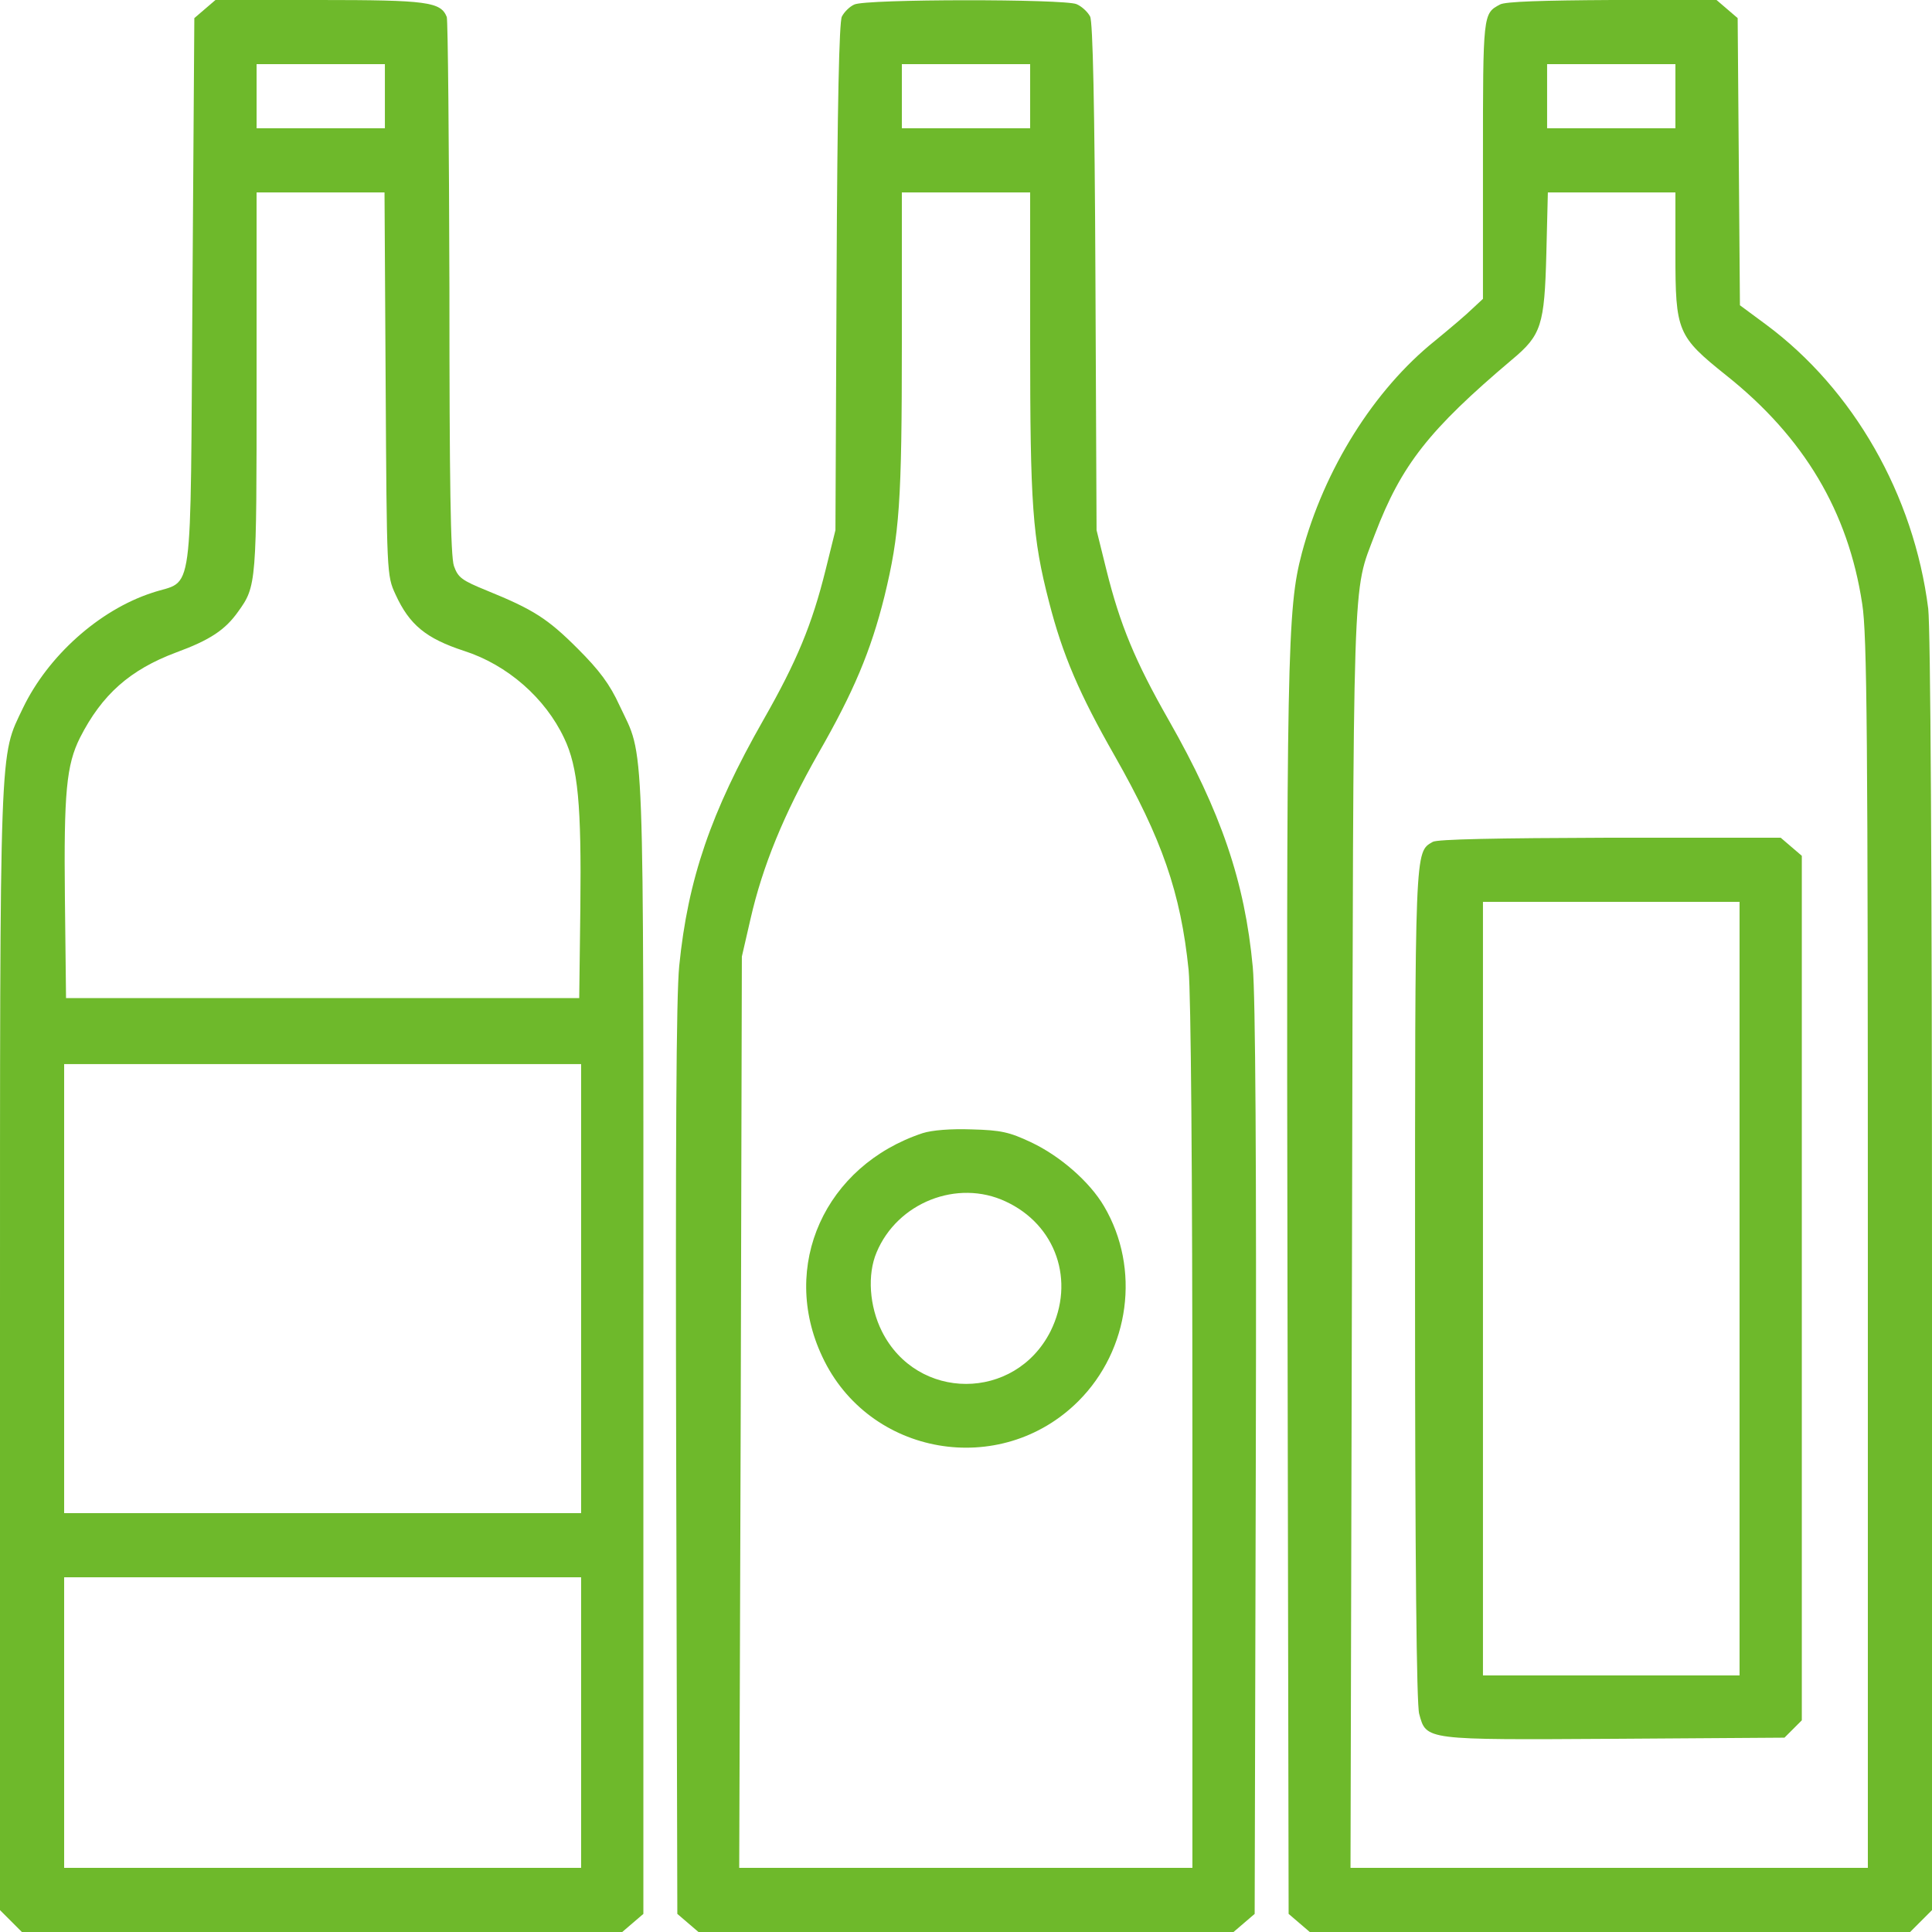 <svg xmlns="http://www.w3.org/2000/svg" xmlns:xlink="http://www.w3.org/1999/xlink" id="&#x56FE;&#x5C42;_1" x="0px" y="0px" width="512px" height="512px" viewBox="0 0 512 512" xml:space="preserve"> <g transform="translate(0,512) scale(0.1,-0.1)"> <path fill="#6EB92B" d="M542.995,5096l-27.998-23.999l-5-730c-5.996-836.001,5-755-107.002-793.003 c-140.996-46.001-275.996-167.998-341.992-305C-2.004,3111-0.002,3180-0.002,1545V57.998l29.004-28.994L57.995,0h796.006h795 l27.998,24.004l27.998,23.994v1509.004c0,1657.998,4.004,1550-62.998,1692.998c-25.996,57.002-54.004,93.999-110.996,151.001 c-80,80-118.008,103.999-241.006,153.999c-65.996,27.002-75.996,33.999-87.002,65c-8.994,26.001-11.992,221.001-11.992,737.002 c-1.006,385.996-4.004,708.999-7.002,717.998c-16.006,40-51.006,45-337.998,45h-275L542.995,5096z M1019.997,4865v-85h-170h-170v85 v85h170h170V4865z M1021.999,4102.998c2.998-505,2.998-507.998,25.996-557.998c37.002-81.001,81.006-117.002,182.002-150 c115-37.002,215-125,265-231.001c37.002-76.997,46.006-177.998,42.998-448.999l-2.998-240h-680h-680l-2.998,265 c-2.998,280,4.004,352.998,40,425c57.998,113.999,132.002,180,255,226.001c90,32.998,130,60,164.004,107.998 c48.994,68.003,48.994,73.999,48.994,607.002V4610h169.004h170L1021.999,4102.998z M1539.997,1705v-595h-685h-685v595v595h685h685 V1705z M1539.997,555V170h-685h-685v385v385h685h685V555z"></path> <path fill="#6EB92B" d="M2264.001,5107.998c-12.002-5-27.002-20-32.998-31.997c-7.002-13.999-12.002-231.001-14.004-691.001 l-2.998-670l-26.006-105c-35.996-145-75.996-242.002-165-397.998c-138.994-244.004-200-422.002-222.998-652.002 c-7.998-80.996-10-467.002-7.998-1312.998l2.998-1199.004l27.998-23.994L1851.003,0h708.994h709.004l27.998,24.004l27.998,23.994 l2.998,1199.004c2.002,788.994-0.996,1235.996-7.998,1310c-20.996,225.996-83.994,410.996-222.998,655 c-89.004,155.996-129.004,252.998-165,397.998l-25.996,105l-3.008,670c-1.992,457.998-6.992,677.002-13.994,691.001 c-6.006,11.997-22.002,26.997-36.006,32.998C2821.003,5122.998,2294.001,5122.998,2264.001,5107.998z M2729.997,4865v-85h-170h-170 v85v85h170h170V4865z M2729.997,4212.998c0-430.996,6.006-517.998,50-687.998c36.006-141.001,81.006-245,174.004-407.998 c125-220,175-362.002,195.996-567.998c6.006-64.004,10-523.008,10-1240V170h-600h-600.996l3.994,1207.998L1966.003,2585l22.998,100 c32.002,140,87.998,277.002,180,438.999C2261.999,3286,2307.995,3395,2344.001,3540c40,165,45.996,247.998,45.996,672.002V4610h170 h170V4212.998z"></path> <path fill="#6EB92B" d="M2444.997,2117.002C2186.003,2030.996,2066.003,1765,2179.001,1525 c122.998-264.004,472.998-324.004,678.994-117.998c136.006,135.996,165,350.996,68.008,515.996 c-38.008,65-117.002,134.004-194.004,170c-57.002,27.002-80,32.002-157.002,34.004 C2519.997,2129.004,2469.997,2125,2444.997,2117.002z M2664.997,1935.996c134.004-61.992,185-210.996,119.004-343.994 c-94.004-186.006-354.004-186.006-447.002,0c-32.998,65.996-39.004,150-14.004,208.994 C2377.995,1932.998,2536.999,1995.996,2664.997,1935.996z"></path> <path fill="#6EB92B" d="M3974.997,5107.998c-45-23.999-45-23.999-45-410.996v-369.004l-27.998-25.996c-15-15-60-53.003-99.004-85 c-161.992-130-293.994-341.001-352.998-563.003c-38.994-147.998-40.996-266.997-37.998-1966.997l2.998-1639.004l27.998-23.994 L3471.003,0h795h795.996l29.004,29.004l28.994,28.994v1684.004c0,1085.996-3.994,1711.997-10,1765 c-37.998,300.996-197.998,580.996-430,752.998L4611.003,4311l-2.998,381.001l-3.008,380L4576.999,5096L4549.001,5120h-277.002 C4091.003,5118.999,3987.995,5116,3974.997,5107.998z M4439.997,4865v-85h-170h-170v85v85h170h170V4865z M4439.997,4447.998 c0-206.997,5-218.999,135-322.998c206.006-163.999,323.008-361.001,360-605c13.008-80,15-352.998,15-1722.002V170h-685h-685.996 l3.994,1662.998c4.004,1818.003,0,1709.004,61.006,1872.002c70,182.998,142.998,276.001,362.998,462.002 c77.998,65,85.996,90.996,90.996,280.996l4.004,162.002h169.004h168.994V4447.998z"></path> <path fill="#6EB92B" d="M3796.999,2888.999c-47.998-27.998-47.002-6.997-47.002-1176.001c0-730,4.004-1110.996,11.006-1135 c18.994-70,12.998-68.994,518.994-65.996L4729.001,515l22.998,22.998l22.998,22.998v1145v1146.006l-27.998,23.999L4719.001,2900 h-452.002C3964.001,2898.999,3809.001,2896.001,3796.999,2888.999z M4609.997,1705V680h-340h-340v1025v1025h340h340V1705z"></path> </g> </svg>